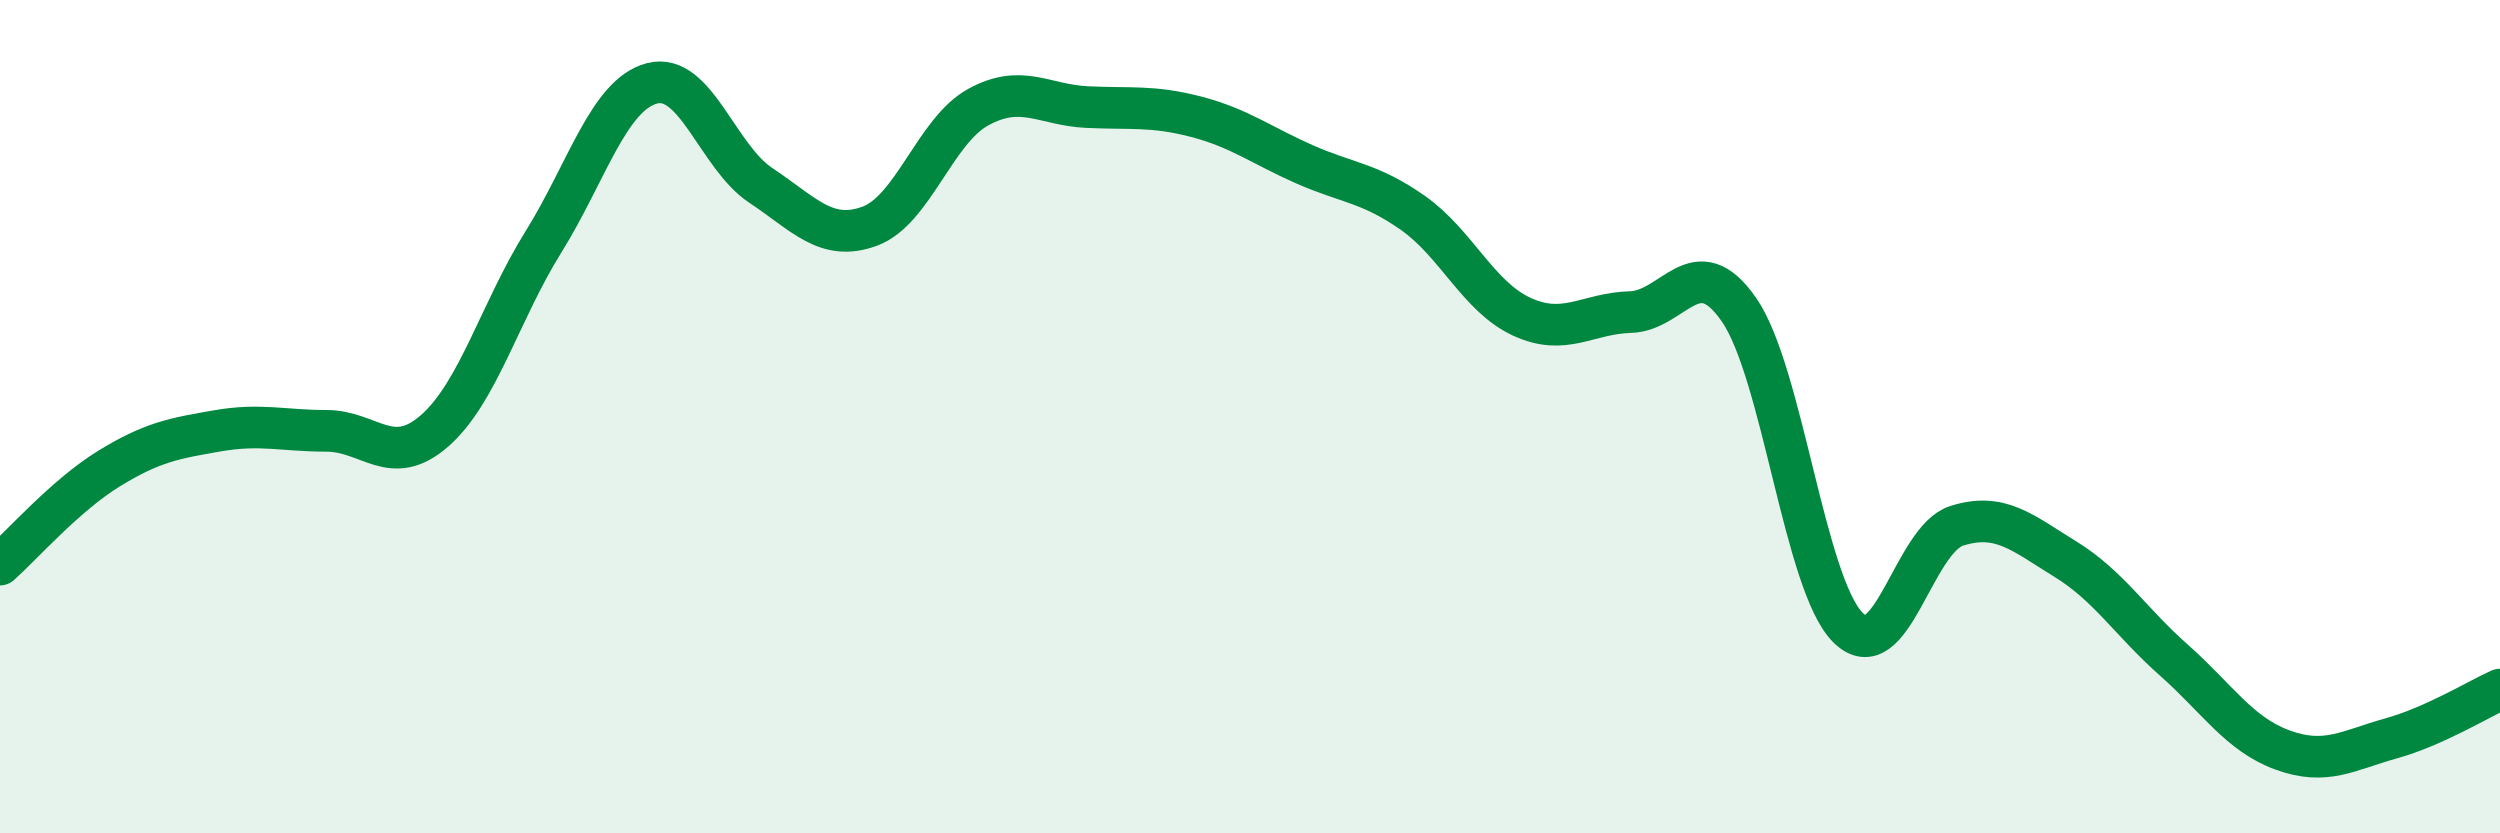 
    <svg width="60" height="20" viewBox="0 0 60 20" xmlns="http://www.w3.org/2000/svg">
      <path
        d="M 0,13.55 C 0.52,13.09 1.57,11.89 2.61,11.25 C 3.65,10.61 4.18,10.52 5.22,10.34 C 6.26,10.16 6.79,10.34 7.83,10.34 C 8.87,10.34 9.39,11.25 10.43,10.34 C 11.47,9.43 12,7.48 13.04,5.81 C 14.08,4.14 14.61,2.27 15.65,2 C 16.69,1.73 17.22,3.76 18.26,4.45 C 19.3,5.14 19.83,5.81 20.87,5.43 C 21.91,5.05 22.44,3.14 23.48,2.57 C 24.52,2 25.05,2.52 26.09,2.57 C 27.13,2.62 27.66,2.53 28.7,2.8 C 29.74,3.07 30.26,3.48 31.3,3.94 C 32.34,4.4 32.87,4.38 33.91,5.11 C 34.95,5.84 35.48,7.12 36.52,7.6 C 37.56,8.08 38.09,7.52 39.13,7.49 C 40.17,7.46 40.7,5.93 41.74,7.44 C 42.78,8.95 43.31,14.02 44.35,15.06 C 45.39,16.1 45.92,12.95 46.96,12.62 C 48,12.29 48.53,12.78 49.57,13.42 C 50.61,14.06 51.13,14.92 52.17,15.84 C 53.21,16.76 53.74,17.62 54.78,18 C 55.82,18.38 56.35,18.01 57.39,17.72 C 58.43,17.43 59.48,16.78 60,16.55L60 20L0 20Z"
        fill="#008740"
        opacity="0.1"
        stroke-linecap="round"
        stroke-linejoin="round"
      />
      <path
        d="M 0,13.55 C 0.52,13.09 1.57,11.89 2.61,11.25 C 3.65,10.61 4.18,10.52 5.22,10.34 C 6.26,10.16 6.79,10.34 7.83,10.34 C 8.87,10.34 9.39,11.25 10.43,10.34 C 11.47,9.43 12,7.48 13.04,5.81 C 14.08,4.14 14.61,2.27 15.65,2 C 16.69,1.73 17.22,3.76 18.26,4.45 C 19.3,5.14 19.83,5.81 20.87,5.43 C 21.91,5.05 22.44,3.14 23.48,2.57 C 24.52,2 25.05,2.52 26.09,2.57 C 27.13,2.62 27.66,2.53 28.7,2.8 C 29.74,3.07 30.26,3.48 31.3,3.94 C 32.34,4.4 32.87,4.38 33.91,5.11 C 34.95,5.84 35.48,7.12 36.52,7.6 C 37.56,8.08 38.09,7.52 39.13,7.49 C 40.17,7.46 40.7,5.93 41.74,7.44 C 42.78,8.95 43.31,14.02 44.35,15.06 C 45.39,16.1 45.92,12.95 46.96,12.62 C 48,12.29 48.53,12.78 49.57,13.42 C 50.61,14.06 51.13,14.92 52.17,15.84 C 53.21,16.76 53.74,17.62 54.78,18 C 55.82,18.38 56.35,18.01 57.39,17.72 C 58.43,17.43 59.48,16.78 60,16.55"
        stroke="#008740"
        stroke-width="1"
        fill="none"
        stroke-linecap="round"
        stroke-linejoin="round"
      />
    </svg>
  